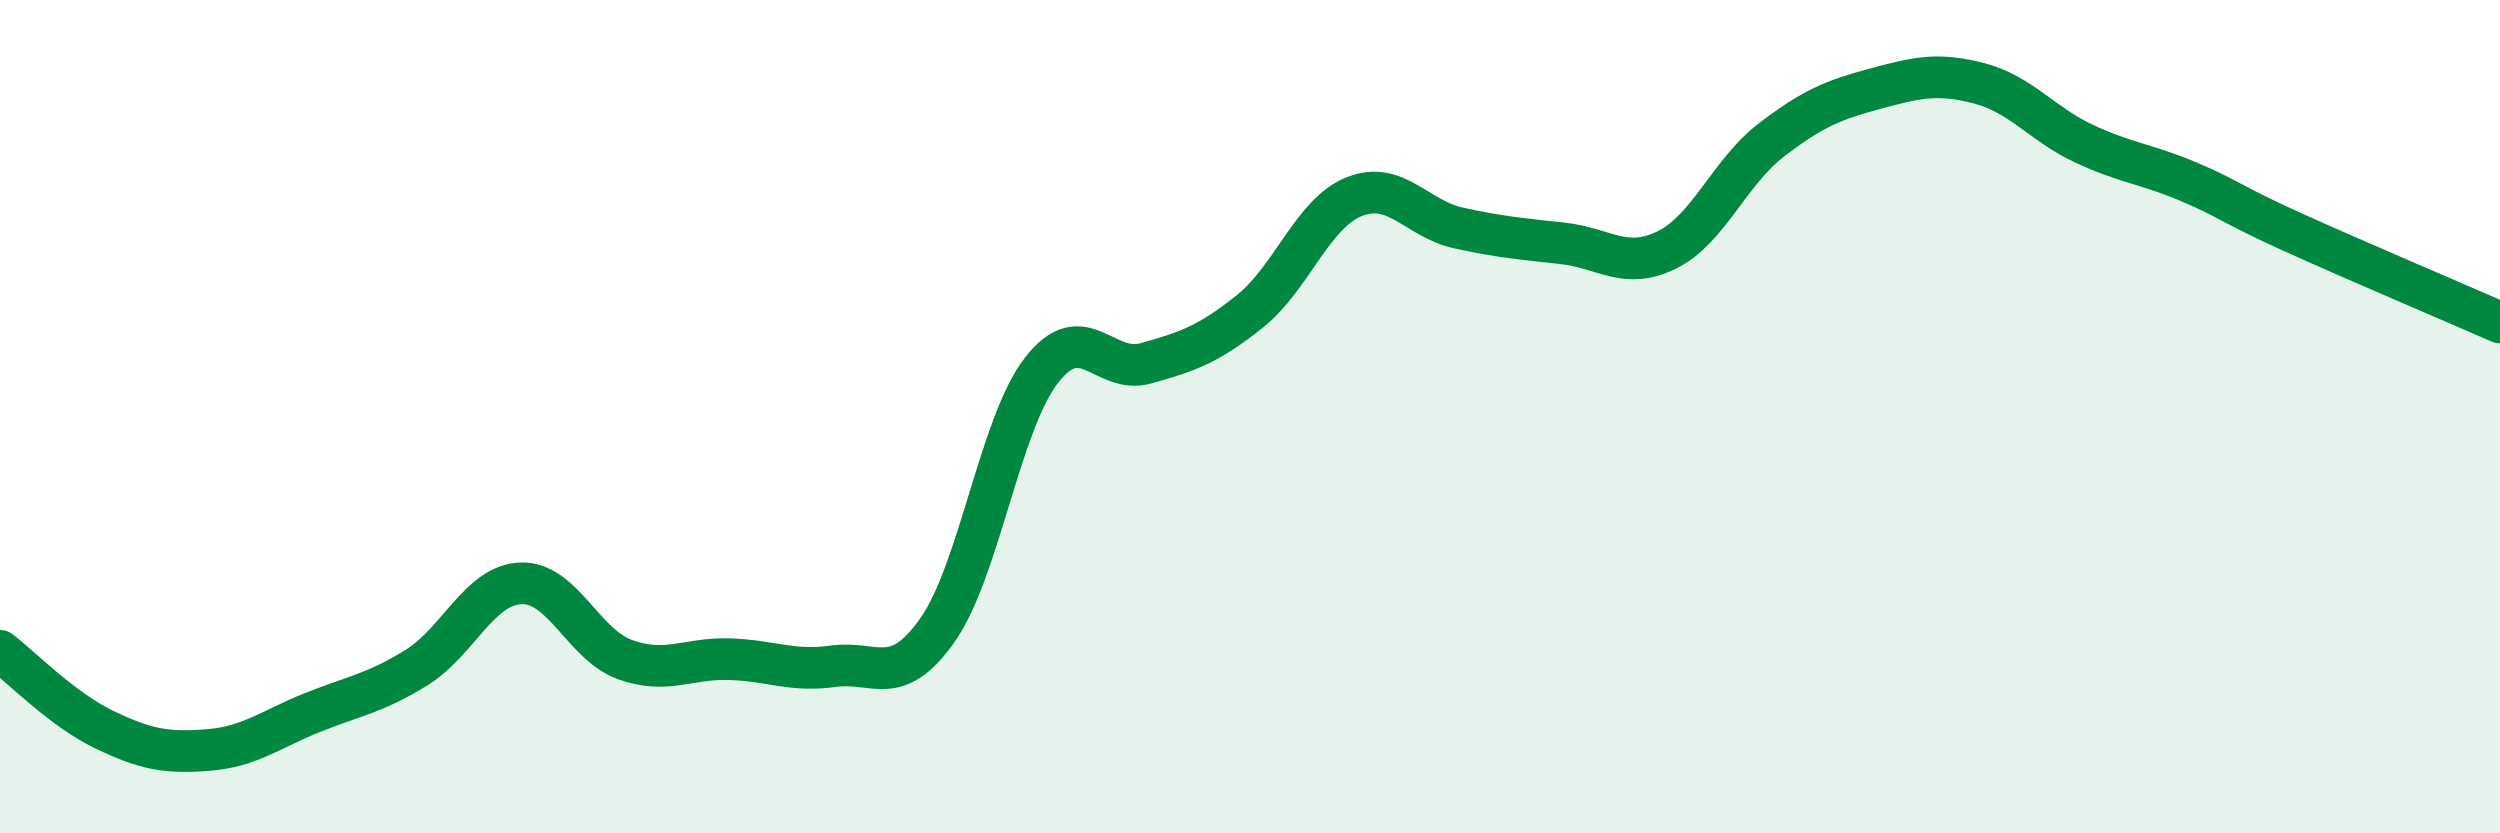 
    <svg width="60" height="20" viewBox="0 0 60 20" xmlns="http://www.w3.org/2000/svg">
      <path
        d="M 0,15.62 C 0.5,16 1.5,17.03 2.5,17.51 C 3.5,17.99 4,18.08 5,18 C 6,17.92 6.5,17.5 7.5,17.1 C 8.5,16.7 9,16.64 10,16.02 C 11,15.4 11.5,14.04 12.5,14 C 13.5,13.96 14,15.47 15,15.83 C 16,16.19 16.5,15.79 17.5,15.82 C 18.5,15.85 19,16.13 20,15.99 C 21,15.85 21.5,16.54 22.5,15.12 C 23.5,13.7 24,10.16 25,8.88 C 26,7.6 26.5,9 27.5,8.72 C 28.5,8.44 29,8.27 30,7.47 C 31,6.67 31.5,5.12 32.5,4.72 C 33.5,4.32 34,5.25 35,5.47 C 36,5.69 36.5,5.73 37.5,5.84 C 38.5,5.95 39,6.49 40,6 C 41,5.51 41.5,4.14 42.5,3.37 C 43.5,2.6 44,2.4 45,2.13 C 46,1.86 46.5,1.74 47.5,2 C 48.5,2.26 49,2.97 50,3.44 C 51,3.91 51.5,3.93 52.5,4.35 C 53.5,4.77 53.5,4.88 55,5.56 C 56.5,6.24 59,7.3 60,7.74L60 20L0 20Z"
        fill="#008740"
        opacity="0.1"
        stroke-linecap="round"
        stroke-linejoin="round"
      />
      <path
        d="M 0,15.62 C 0.5,16 1.5,17.03 2.5,17.51 C 3.5,17.99 4,18.08 5,18 C 6,17.92 6.5,17.5 7.5,17.1 C 8.5,16.7 9,16.64 10,16.02 C 11,15.4 11.5,14.04 12.5,14 C 13.5,13.96 14,15.47 15,15.83 C 16,16.19 16.5,15.79 17.5,15.82 C 18.5,15.85 19,16.13 20,15.99 C 21,15.85 21.5,16.54 22.5,15.12 C 23.5,13.7 24,10.16 25,8.88 C 26,7.6 26.5,9 27.5,8.72 C 28.5,8.44 29,8.27 30,7.47 C 31,6.67 31.5,5.12 32.5,4.72 C 33.5,4.32 34,5.25 35,5.47 C 36,5.69 36.5,5.73 37.5,5.84 C 38.5,5.95 39,6.49 40,6 C 41,5.51 41.5,4.14 42.5,3.37 C 43.5,2.6 44,2.4 45,2.13 C 46,1.86 46.5,1.74 47.5,2 C 48.5,2.26 49,2.97 50,3.44 C 51,3.91 51.5,3.93 52.5,4.35 C 53.5,4.77 53.5,4.88 55,5.56 C 56.5,6.24 59,7.3 60,7.74"
        stroke="#008740"
        stroke-width="1"
        fill="none"
        stroke-linecap="round"
        stroke-linejoin="round"
      />
    </svg>
  